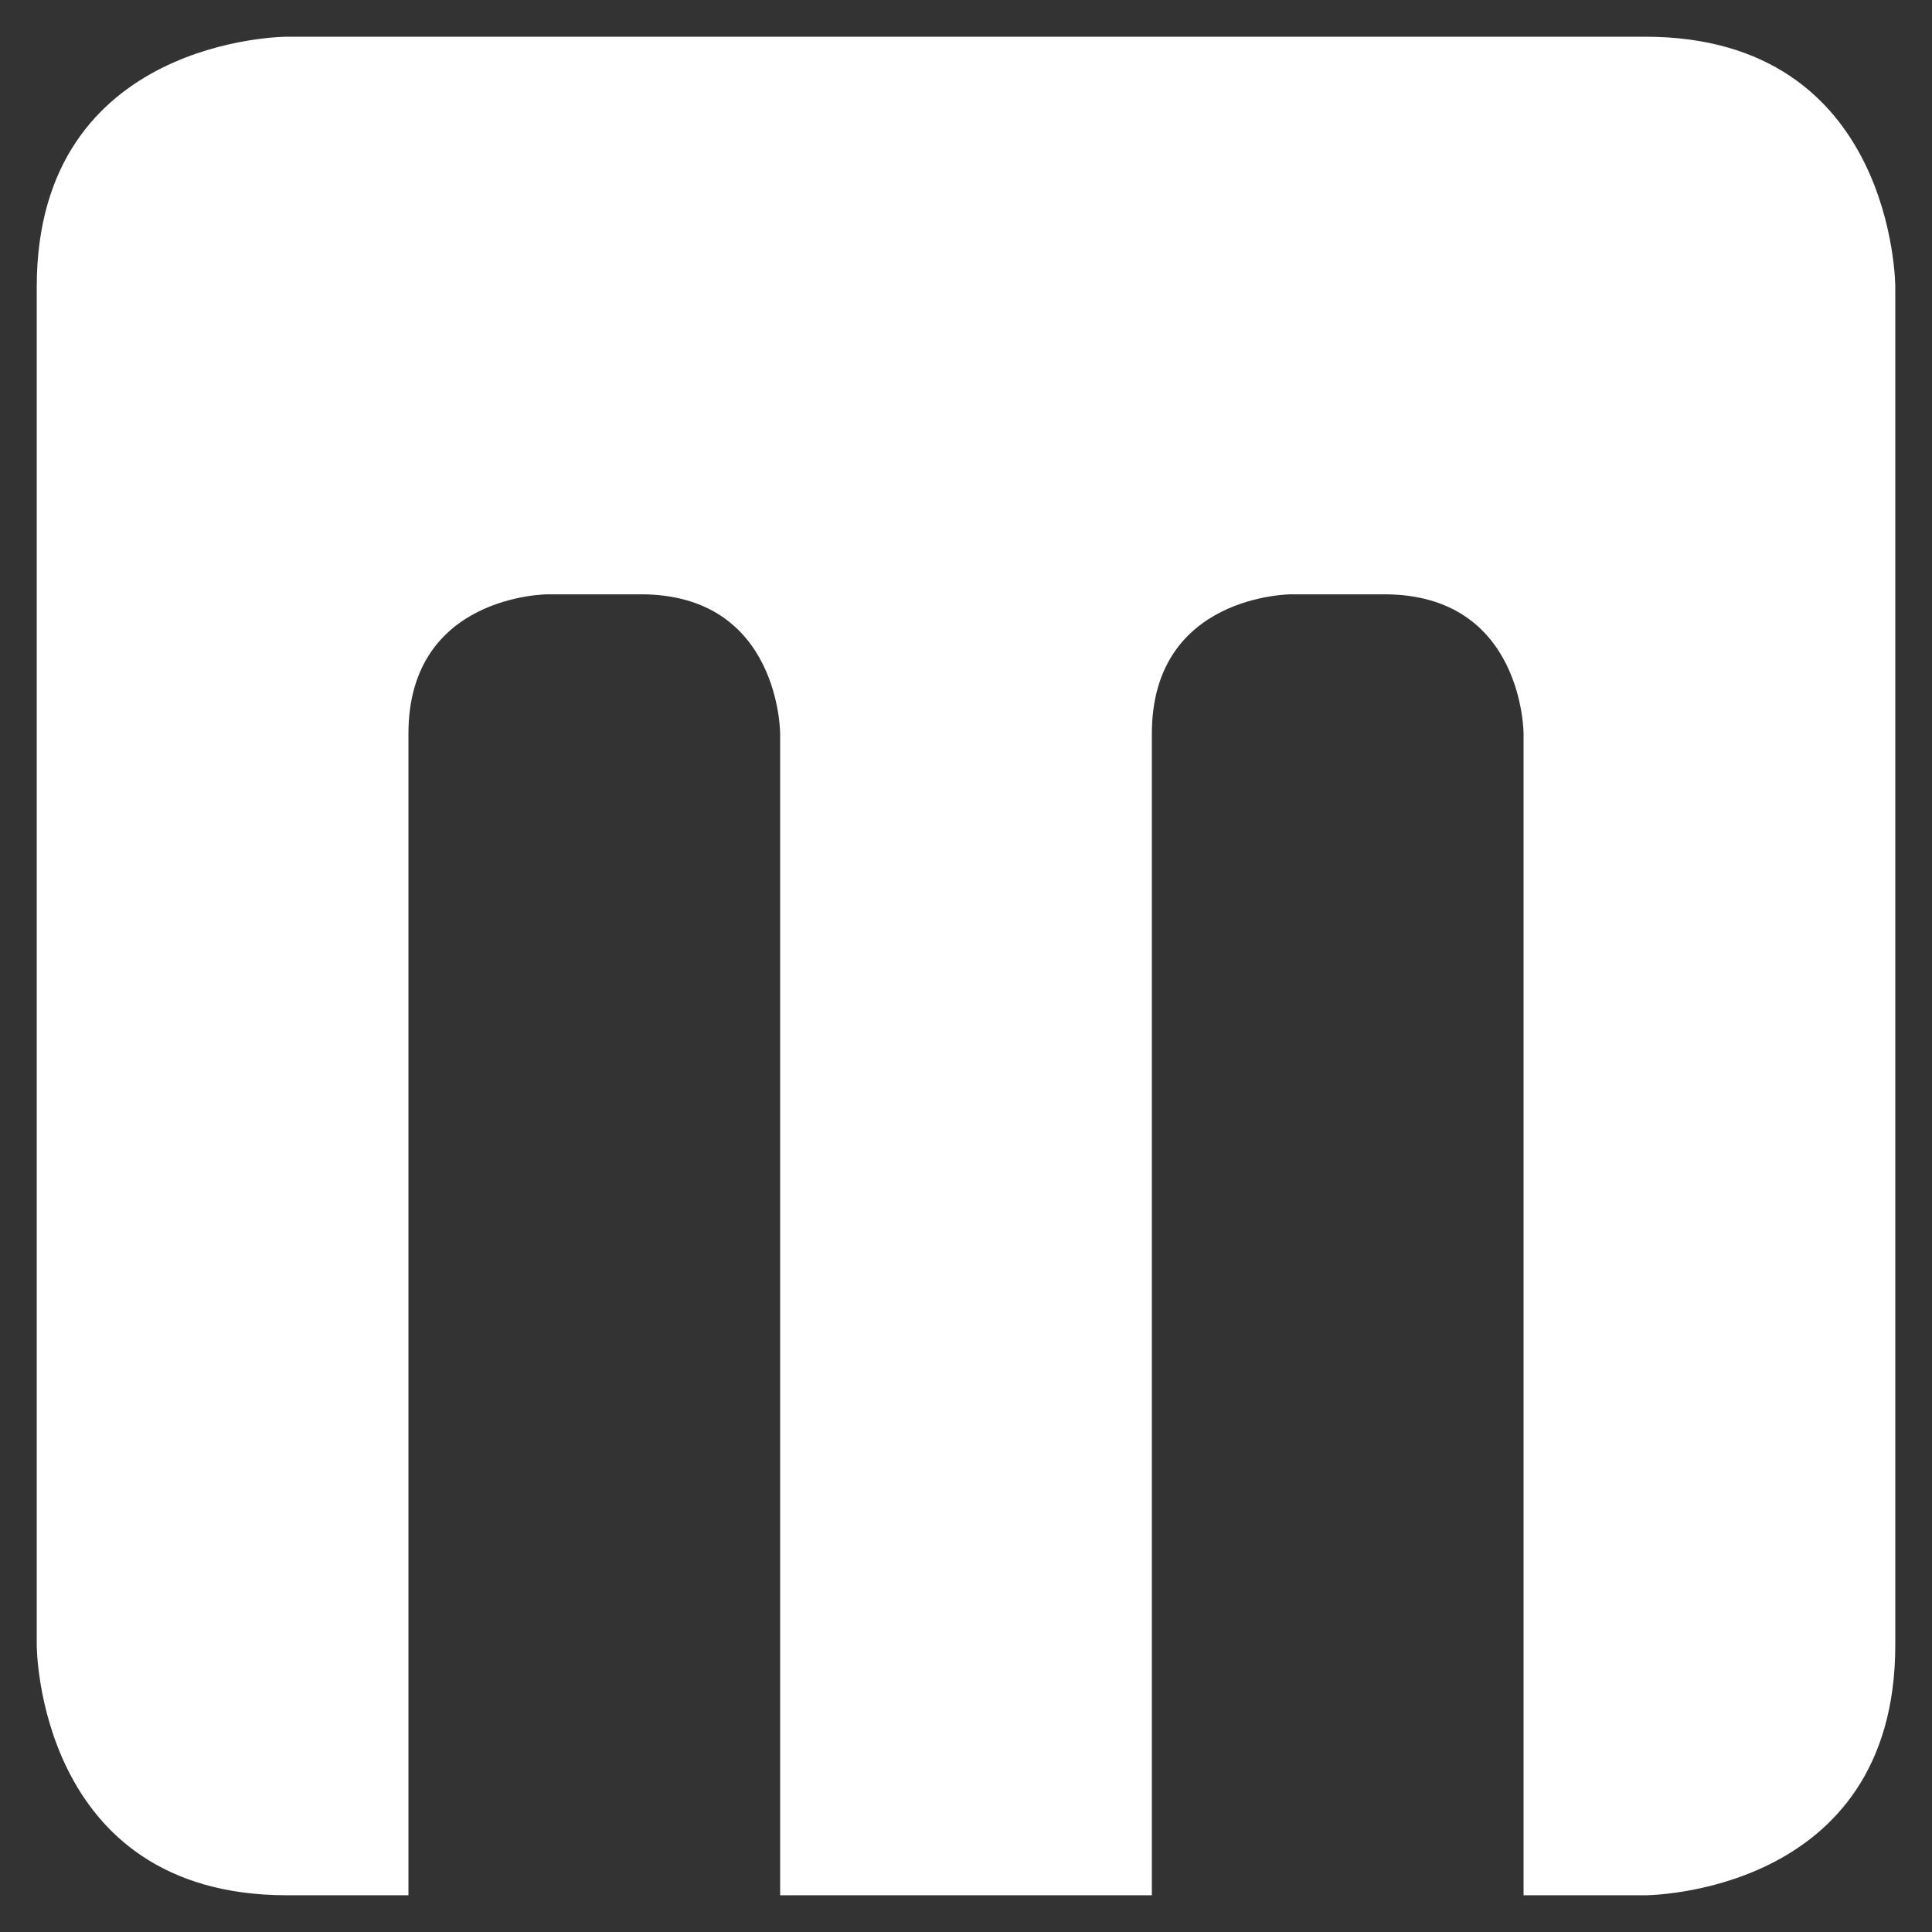 <?xml version="1.0" encoding="UTF-8" standalone="no"?>
<!DOCTYPE svg PUBLIC "-//W3C//DTD SVG 1.1//EN" "http://www.w3.org/Graphics/SVG/1.1/DTD/svg11.dtd">
<svg width="100%" height="100%" viewBox="0 0 280 280" version="1.1" xmlns="http://www.w3.org/2000/svg" xmlns:xlink="http://www.w3.org/1999/xlink" xml:space="preserve" xmlns:serif="http://www.serif.com/" style="fill-rule:evenodd;clip-rule:evenodd;stroke-linejoin:round;stroke-miterlimit:2;">
    <rect x="0" y="0" width="280" height="280" fill="#333333" stroke="none"/>
    <g transform="matrix(0.32,0,0,0.32,-256.85,-411.811)">
        <g id="M.svg" transform="matrix(4.167,0,0,4.167,1240.16,1724.41)">
            <g transform="matrix(1,0,0,1,-105,-105)">
                <g>
                    <clipPath id="_clip1">
                        <rect x="4" y="4" width="202" height="202"/>
                    </clipPath>
                    <g clip-path="url(#_clip1)">
                        <path d="M206,178.811L206,31.191C206,31.191 206,3.999 178.809,3.999L31.191,3.999C31.191,4 4,4 4,31.191L4,178.81C4,178.81 4,205.998 31.191,205.998L44.4,205.998L44.4,79.75C44.4,64.602 59.55,64.602 59.55,64.602L69.65,64.602C84.8,64.602 84.8,79.75 84.8,79.75L84.8,206L125.2,206L125.2,79.75C125.2,64.602 140.349,64.602 140.349,64.602L150.45,64.602C165.599,64.602 165.599,79.75 165.599,79.75L165.599,206L178.808,206C178.809,205.999 206,205.999 206,178.811" style="fill:white;fill-rule:nonzero;"/>
                    </g>
                </g>
            </g>
        </g>
    </g>
</svg>
